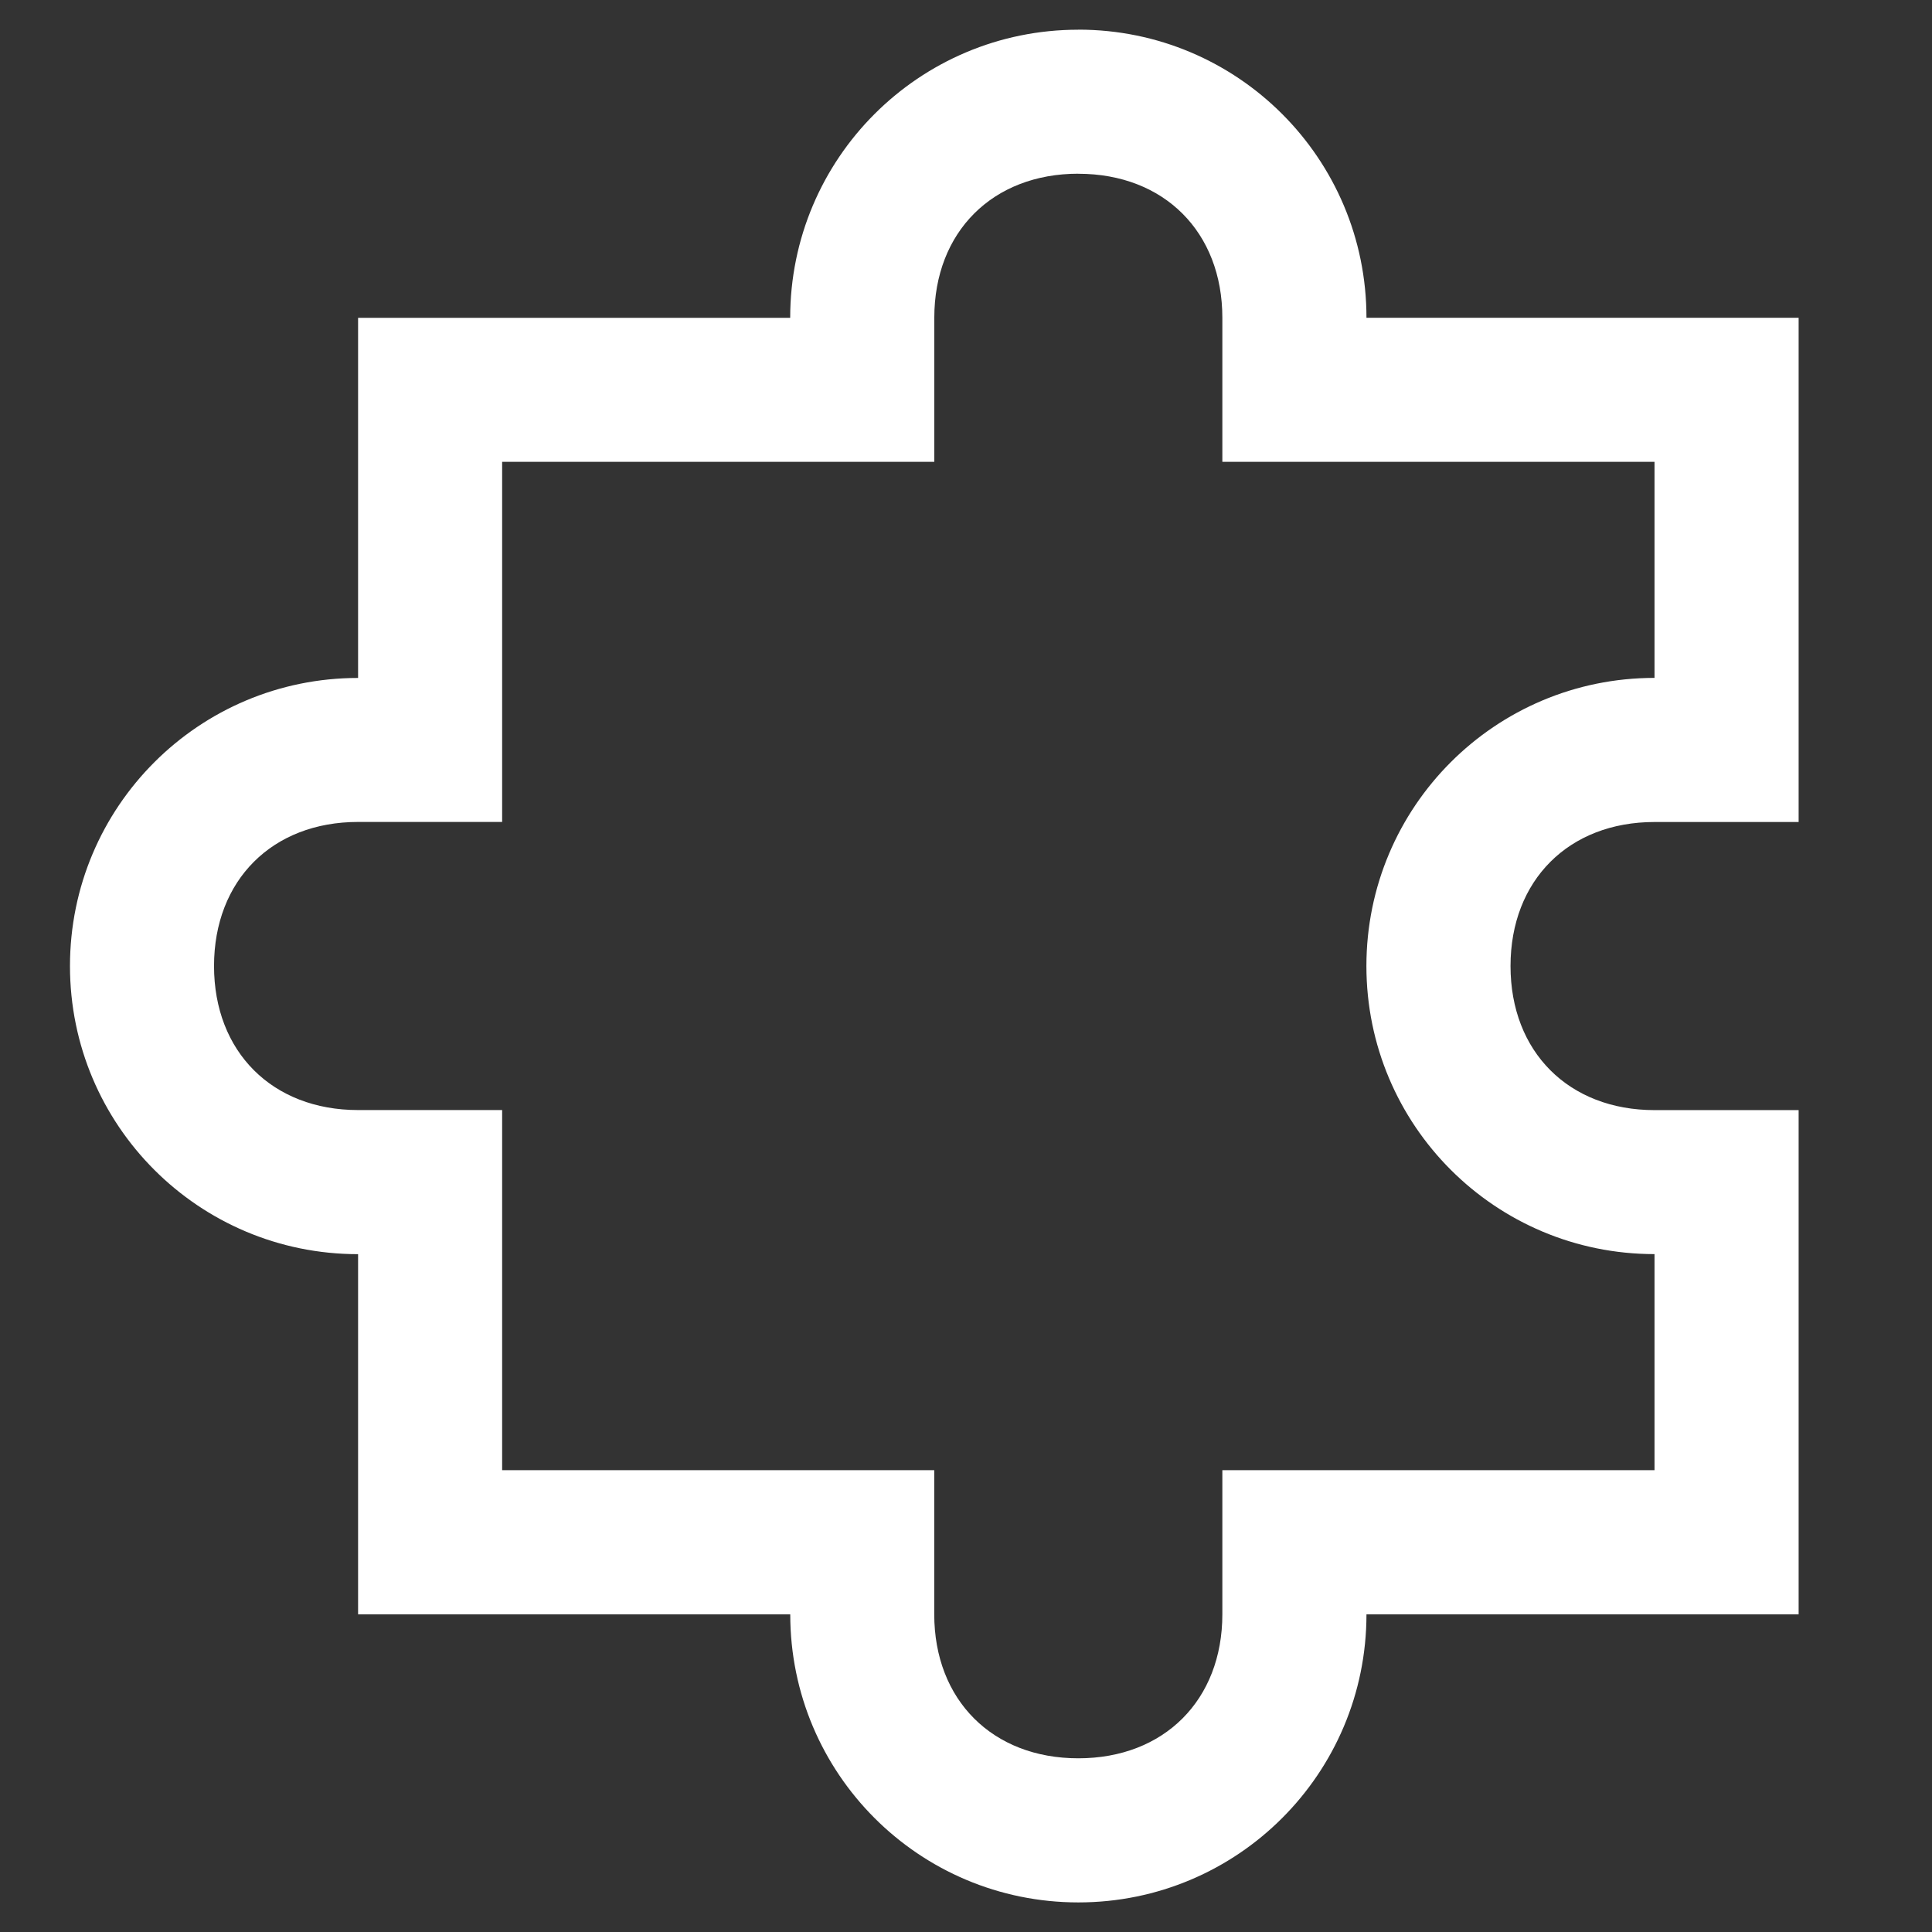 <?xml version="1.0" encoding="UTF-8" standalone="no"?>
<!-- Скачано с сайта svg4.ru / Downloaded from svg4.ru -->

<svg
   xmlns:dc="http://purl.org/dc/elements/1.1/"
   xmlns:cc="http://creativecommons.org/ns#"
   xmlns:rdf="http://www.w3.org/1999/02/22-rdf-syntax-ns#"
   xmlns:svg="http://www.w3.org/2000/svg"
   xmlns="http://www.w3.org/2000/svg"
   xmlns:sodipodi="http://sodipodi.sourceforge.net/DTD/sodipodi-0.dtd"
   xmlns:inkscape="http://www.inkscape.org/namespaces/inkscape"
   fill="#000000"
   width="800px"
   height="800px"
   viewBox="0 0 32 32"
   version="1.1"
   id="svg4"
   sodipodi:docname="puzzle-piece-solid.svg"
   inkscape:version="0.92.3 (2405546, 2018-03-11)">
  <rect x="0" y="0" width="32" height="32" fill="#333333" stroke="none"/>
  <defs
     id="defs8" />
  <sodipodi:namedview
     pagecolor="#ffffff"
     bordercolor="#666666"
     borderopacity="1"
     objecttolerance="10"
     gridtolerance="10"
     guidetolerance="10"
     inkscape:pageopacity="0"
     inkscape:pageshadow="2"
     inkscape:window-width="640"
     inkscape:window-height="480"
     id="namedview6"
     showgrid="false"
     inkscape:zoom="0.59"
     inkscape:cx="-12.012745"
     inkscape:cy="343.54275"
     inkscape:current-layer="svg4" />
  <path
     d="m 17.86,0.492 c -2.638,0 -4.772,2.134 -4.772,4.772 H 5.931 v 5.965 c -2.638,0 -4.772,2.134 -4.772,4.772 0,2.638 2.134,4.772 4.772,4.772 v 5.965 h 7.158 c 0,2.638 2.134,4.772 4.772,4.772 2.638,0 4.772,-2.134 4.772,-4.772 h 7.158 v -8.351 h -2.386 c -1.421,0 -2.386,-0.965 -2.386,-2.386 0,-1.421 0.965,-2.386 2.386,-2.386 h 2.386 V 5.263 h -7.158 c 0,-2.638 -2.134,-4.772 -4.772,-4.772 z m 0,2.386 c 1.421,0 2.386,0.965 2.386,2.386 V 7.649 h 7.158 v 3.579 c -2.638,0 -4.772,2.134 -4.772,4.772 0,2.638 2.134,4.772 4.772,4.772 v 3.579 h -7.158 v 2.386 c 0,1.421 -0.965,2.386 -2.386,2.386 -1.421,0 -2.386,-0.965 -2.386,-2.386 V 24.351 H 8.317 V 18.386 H 5.931 c -1.421,0 -2.386,-0.965 -2.386,-2.386 0,-1.421 0.965,-2.386 2.386,-2.386 H 8.317 V 7.649 H 15.475 V 5.263 c 0,-1.421 0.965,-2.386 2.386,-2.386 z"
     id="path2"
     inkscape:connector-curvature="0"
     style="stroke-width:1.193;fill:#ffffff;fill-opacity:1" />
</svg>
